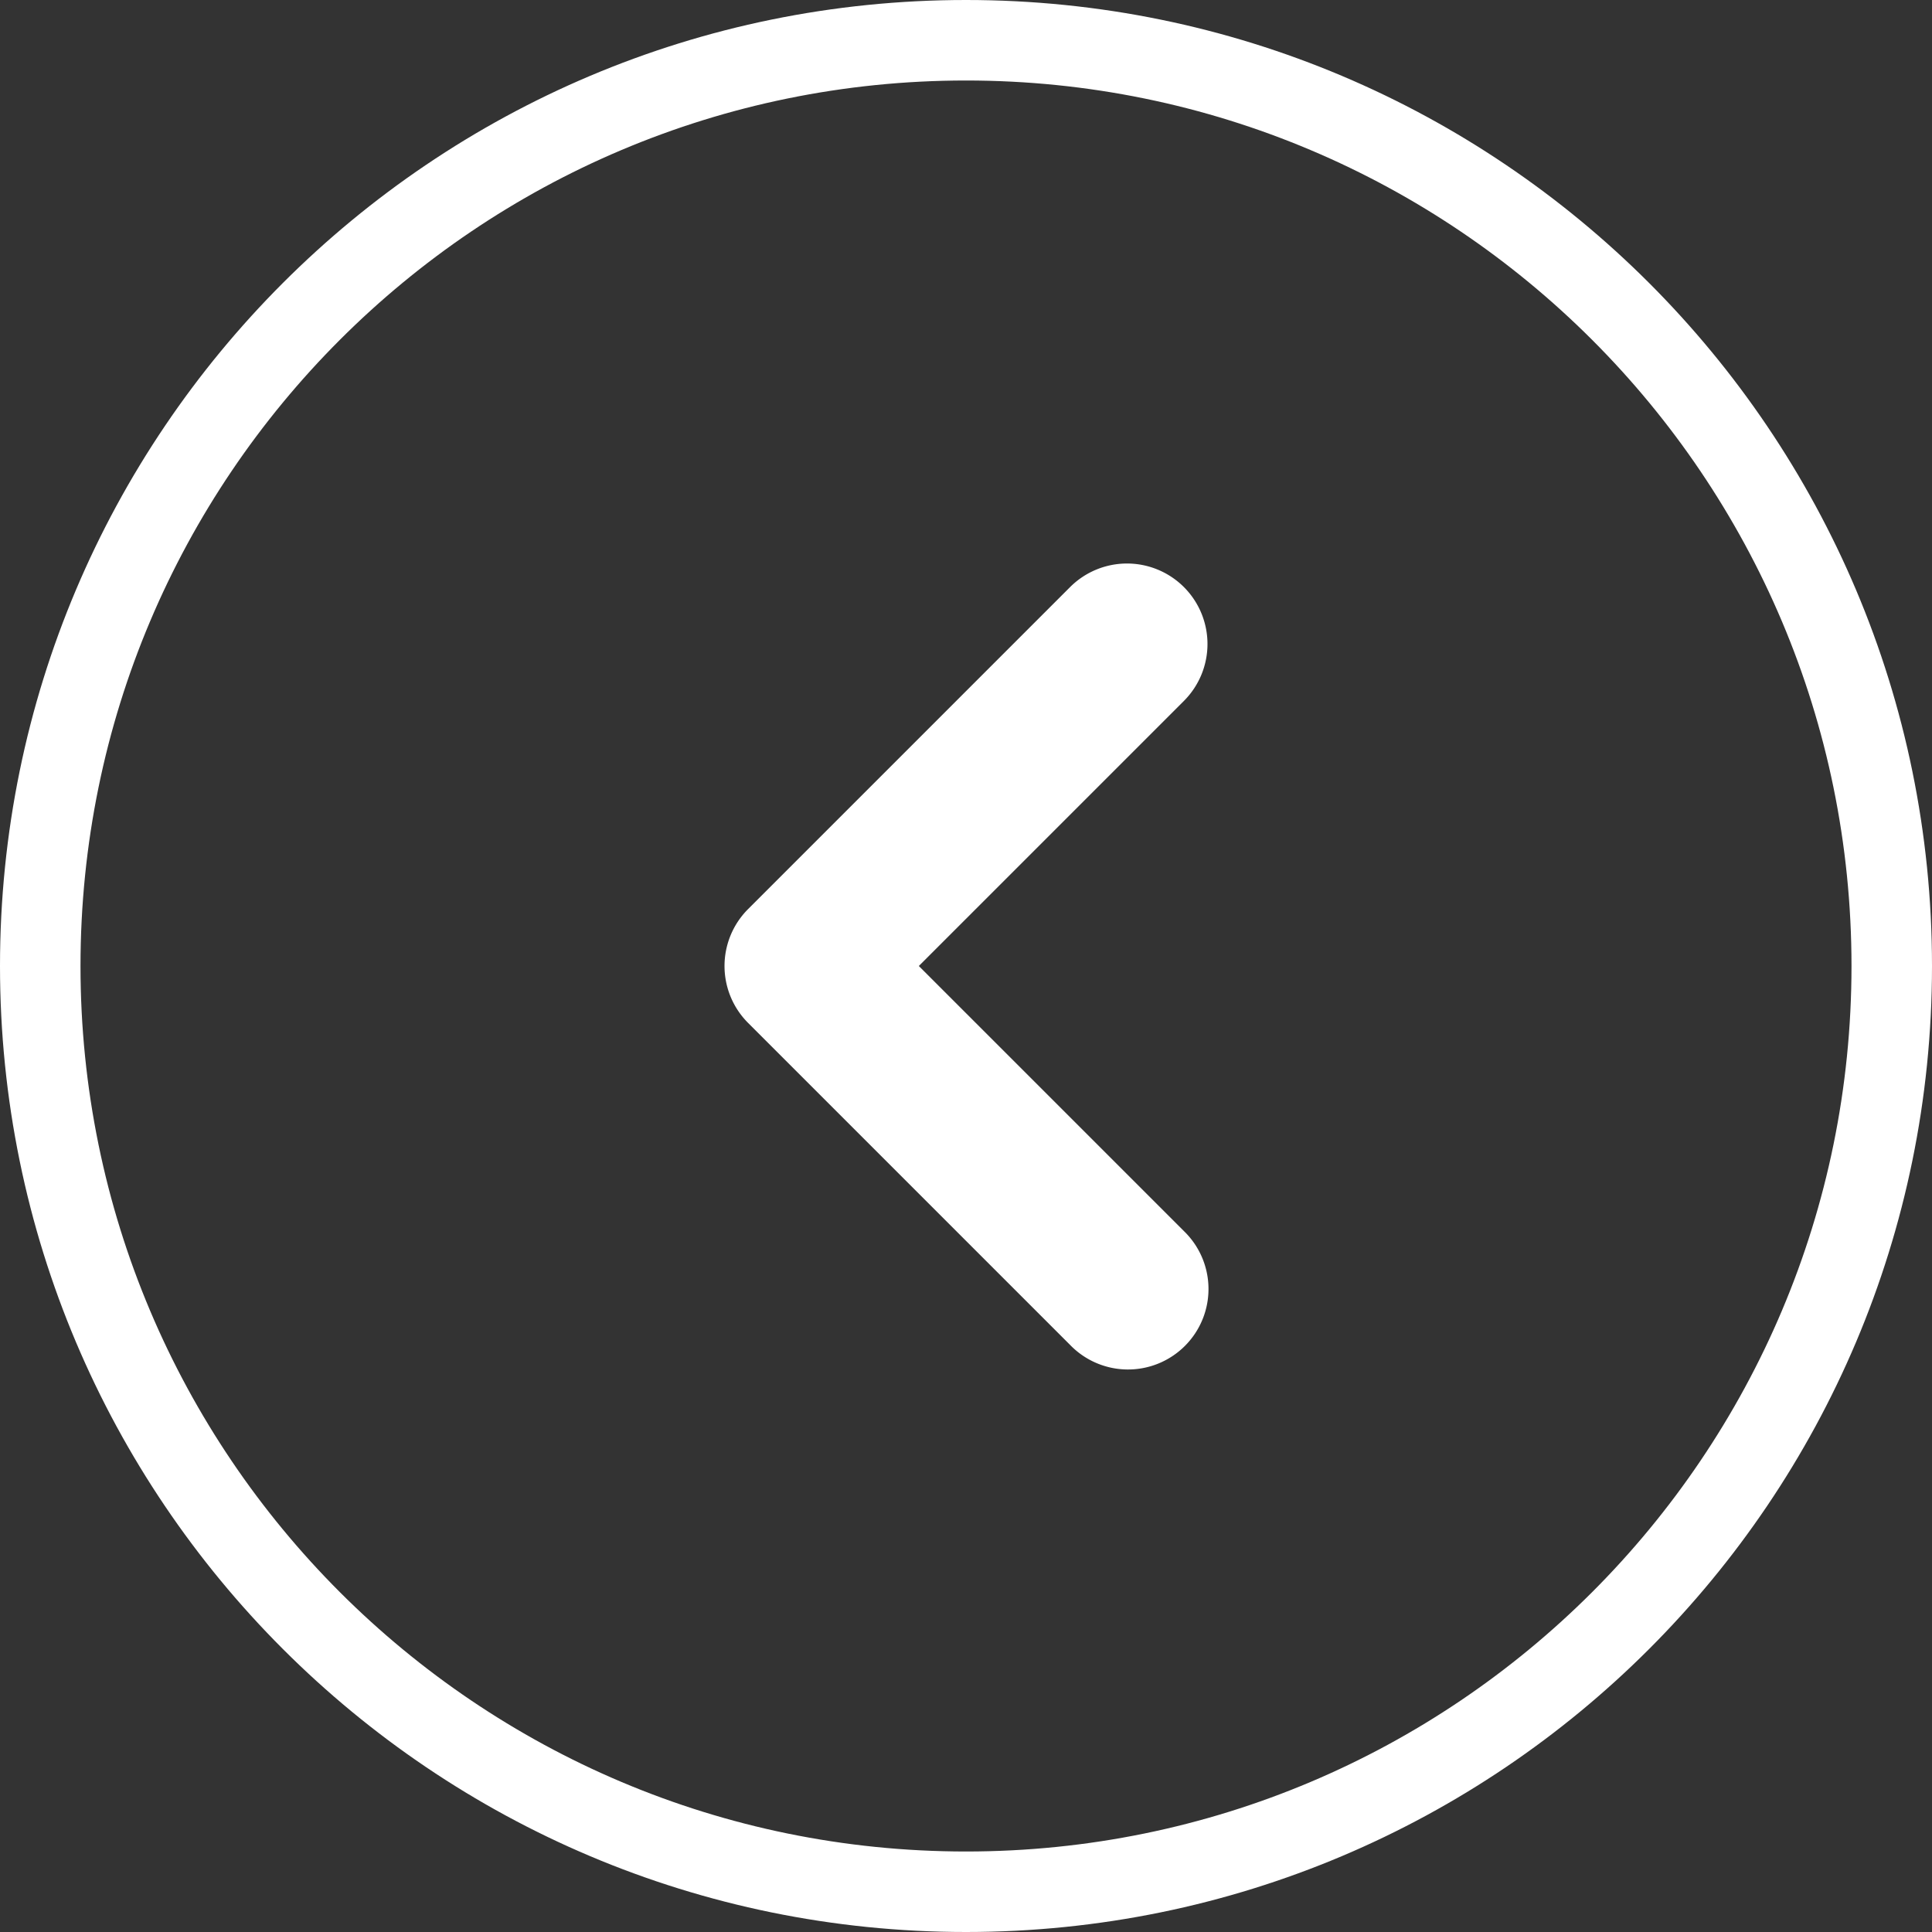 <svg width="48" height="48" fill="none" xmlns="http://www.w3.org/2000/svg"><rect width="100%" height="100%" fill="#333333" stroke="none"/><path fill-rule="evenodd" clip-rule="evenodd" d="M29.414 14.586a2 2 0 00-2.828 0l-8 8a2 2 0 000 2.828l8 8a2 2 0 102.828-2.828L22.828 24l6.586-6.586a2 2 0 000-2.828z" fill="#fff"/><path fill-rule="evenodd" clip-rule="evenodd" d="M24 2C11.85 2 2 11.85 2 24s9.85 22 22 22 22-9.85 22-22S36.15 2 24 2zM0 24C0 10.745 10.745 0 24 0s24 10.745 24 24-10.745 24-24 24S0 37.255 0 24z" fill="#fff"/></svg>